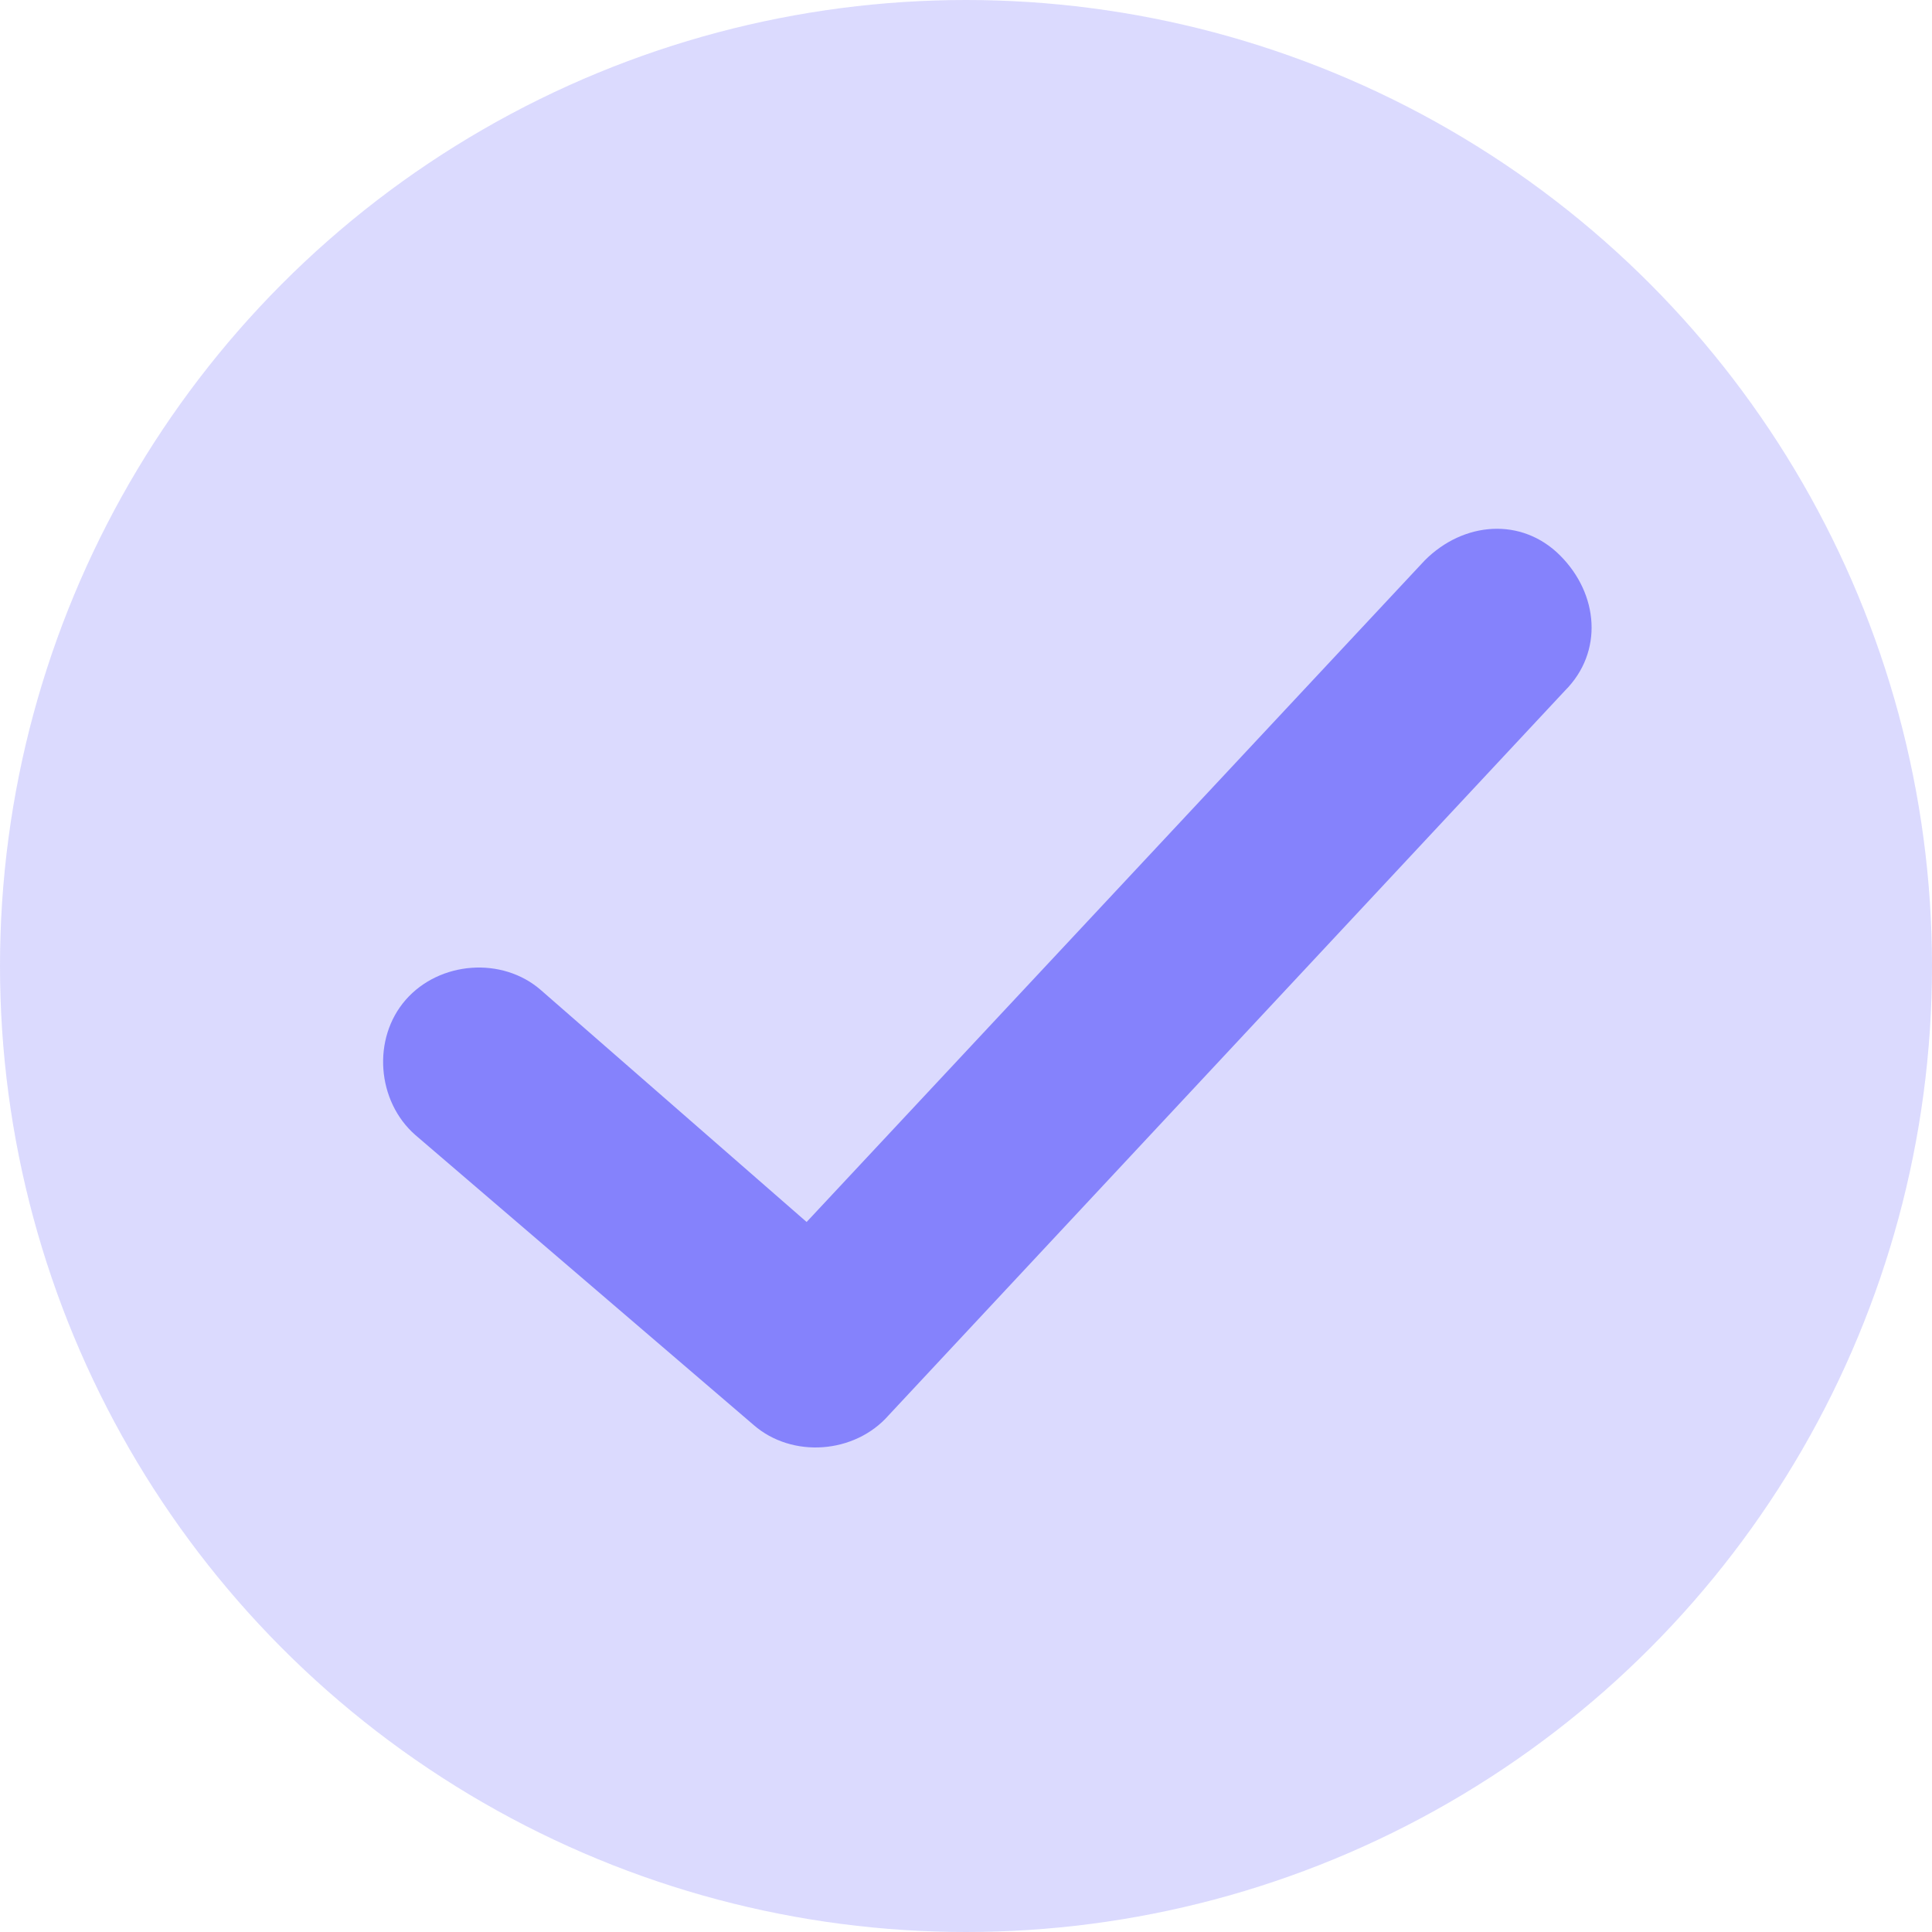 <?xml version="1.0" encoding="utf-8"?>
<!-- Generator: Adobe Illustrator 24.0.1, SVG Export Plug-In . SVG Version: 6.00 Build 0)  -->
<svg version="1.1" id="Layer_1" xmlns="http://www.w3.org/2000/svg" xmlns:xlink="http://www.w3.org/1999/xlink" x="0px" y="0px"
	 viewBox="0 0 40 40" style="enable-background:new 0 0 40 40;" xml:space="preserve">
<style type="text/css">
	.st0{opacity:0.3;fill:#8582FC;enable-background:new    ;}
	.st1{fill:#8582FC;}
	.st2{opacity:0.3;}
	.st3{fill:#FFFFFF;}
	.st4{filter:url(#Adobe_OpacityMaskFilter);}
	.st5{opacity:0.3;mask:url(#mask-4_1_);fill:#8582FC;enable-background:new    ;}
	.st6{fill:#2C7684;}
	.st7{enable-background:new    ;}
</style>
<g id="Stockholm-icons-_x2F_-Code-_x2F_-Done-circle" transform="translate(760, 80)">
	<circle id="Oval-5" class="st0" cx="-740" cy="-60" r="20"/>
	<path id="Path-92" class="st1" d="M-730.5-68.4c0.8-0.8,2-0.9,2.8-0.1c0.8,0.8,0.9,2,0.1,2.8l-14,15c-0.7,0.8-2,0.9-2.8,0.2l-7-6
		c-0.8-0.7-0.9-2-0.2-2.8c0.7-0.8,2-0.9,2.8-0.2l5.5,4.8L-730.5-68.4z"/>
</g>
</svg>
